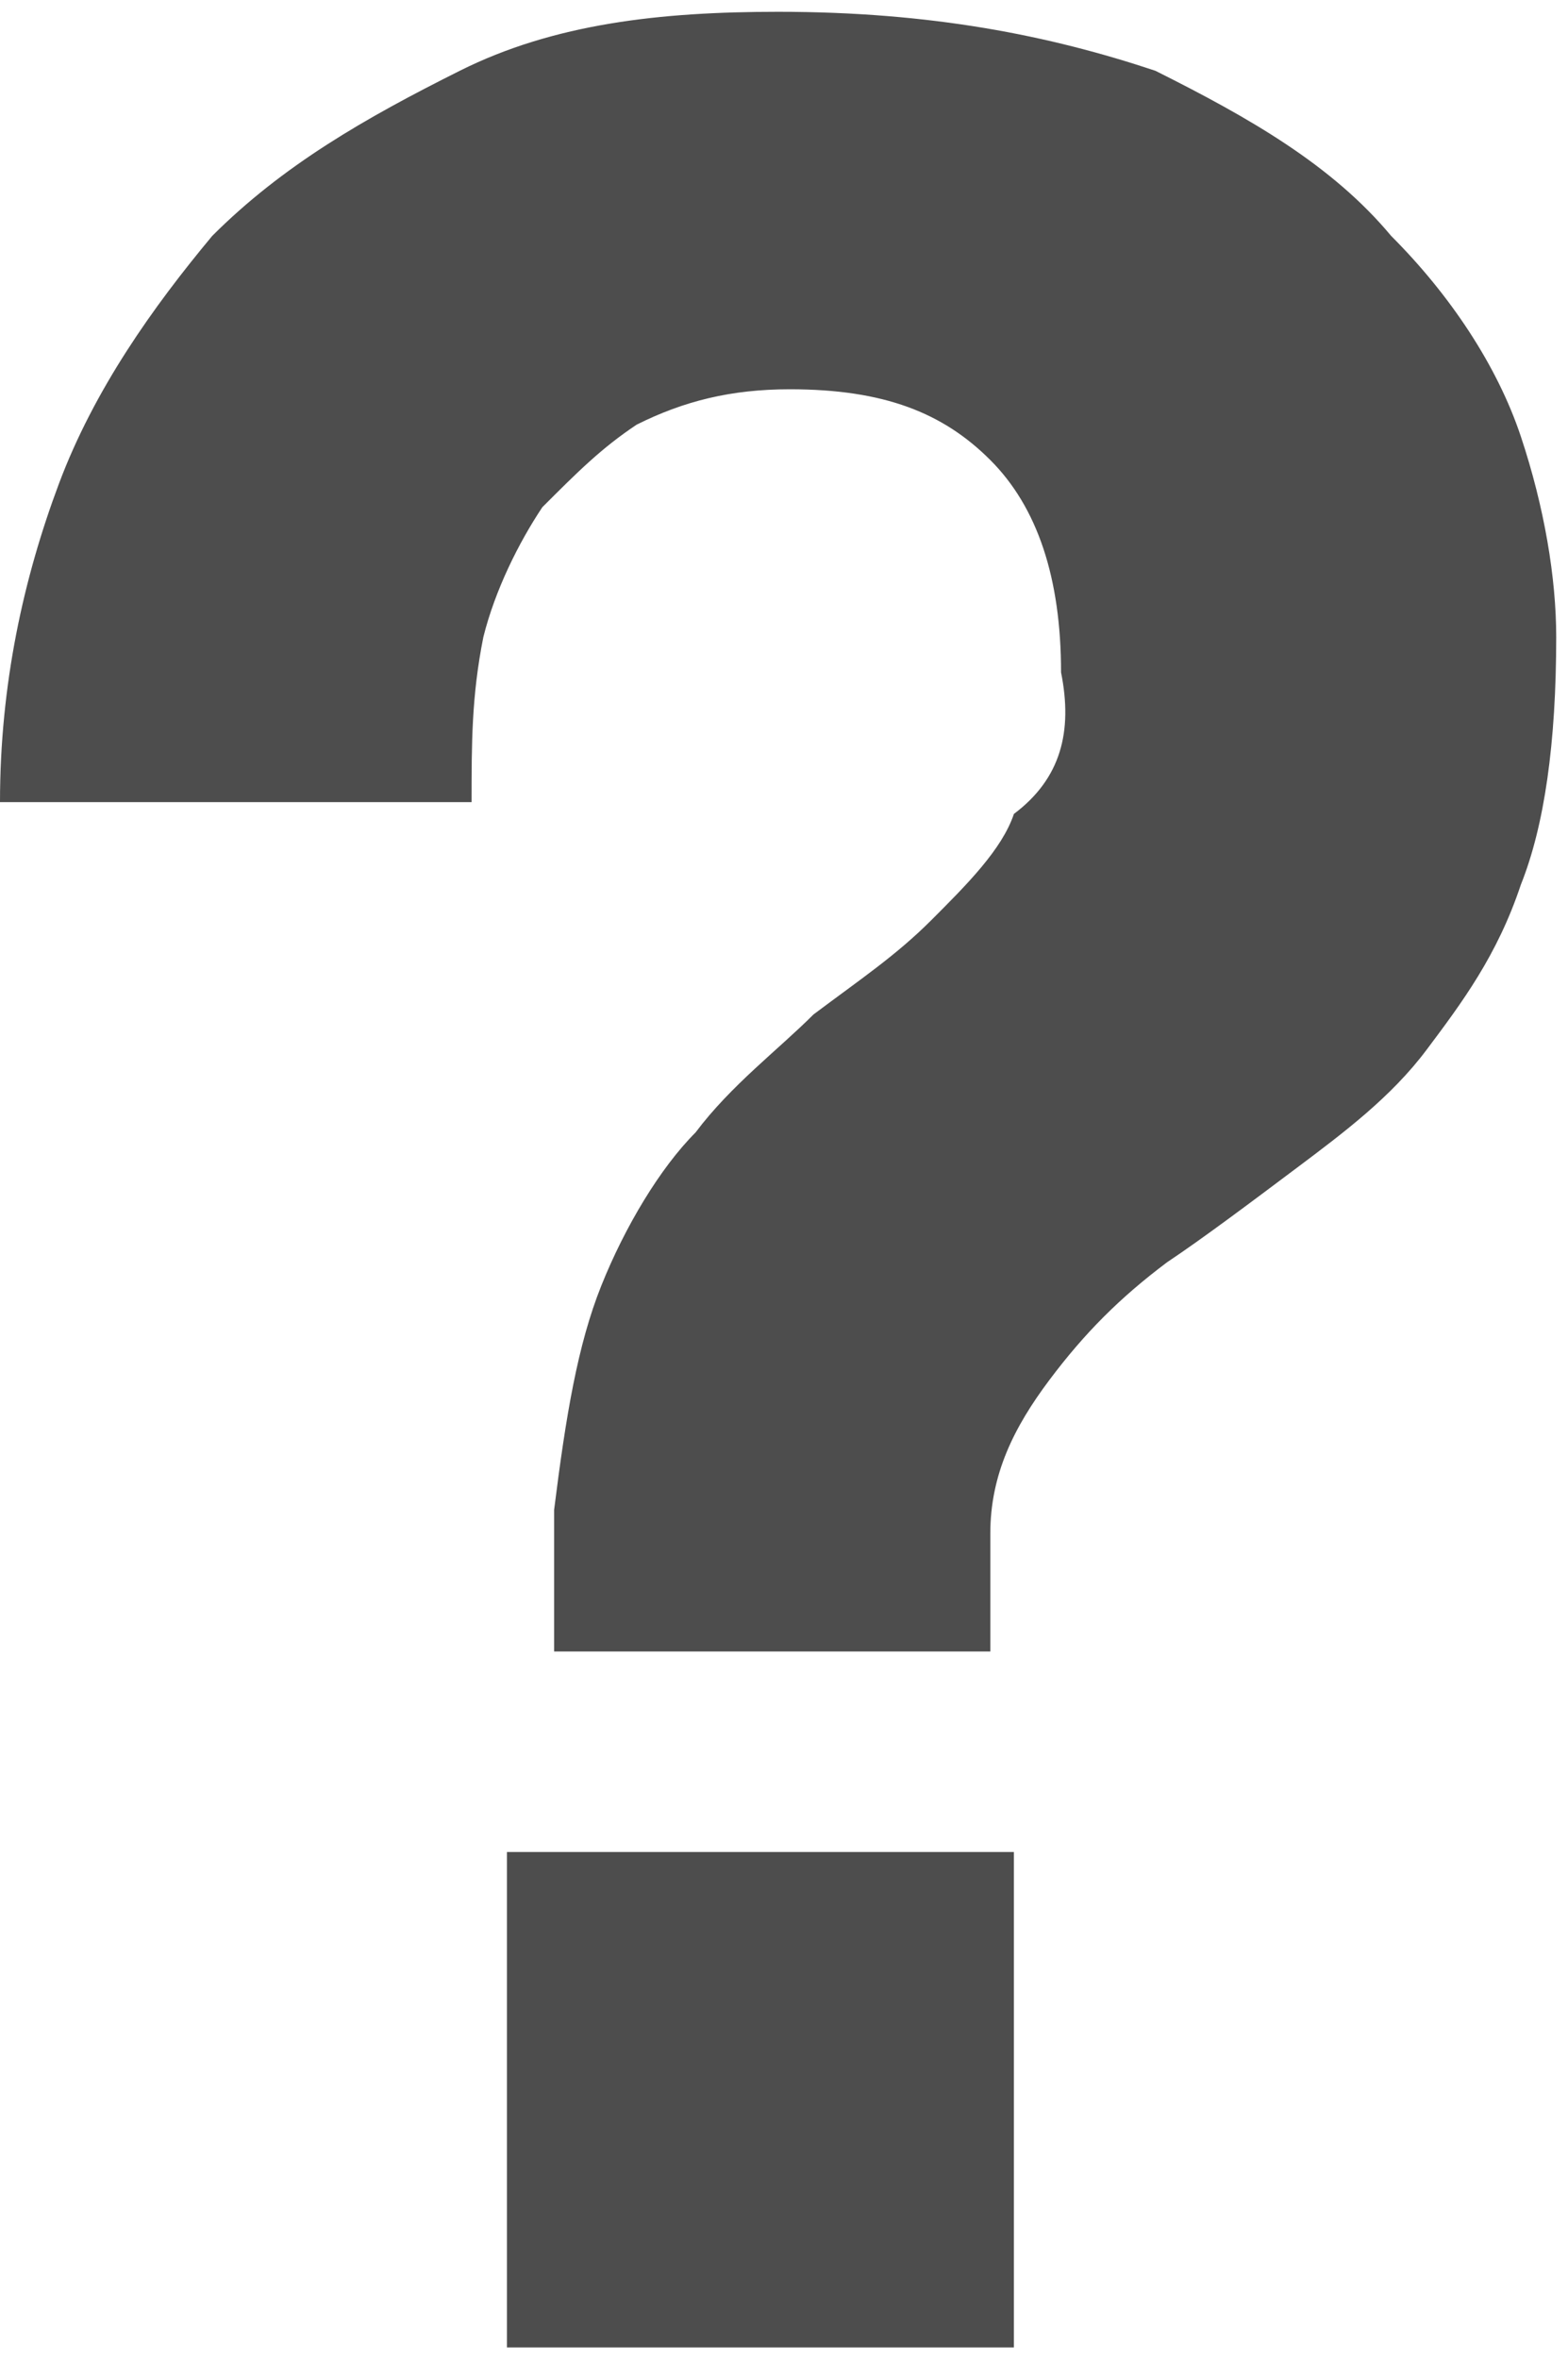 <?xml version="1.0" encoding="UTF-8" standalone="no"?>
<svg
   xmlns:dc="http://purl.org/dc/elements/1.1/"
   xmlns:cc="http://creativecommons.org/ns#"
   xmlns:rdf="http://www.w3.org/1999/02/22-rdf-syntax-ns#"
   xmlns:svg="http://www.w3.org/2000/svg"
   xmlns="http://www.w3.org/2000/svg"
   version="1.1"
   id="Layer_1"
   x="0px"
   y="0px"
   viewBox="0 0 13.3 20"
   style="enable-background:new 0 0 13.3 20;"
   xml:space="preserve"><defs
     id="defs9" /><path
     id="path5"
     d="M 0.5,4.1 C 0.8,3.3 1.3,2.6 1.8,2 2.4,1.4 3.1,1 3.9,0.6 4.7,0.2 5.6,0.1 6.6,0.1 c 1.3,0 2.3,0.2 3.2,0.5 0.8,0.4 1.5,0.8 2,1.4 0.5,0.5 0.9,1.1 1.1,1.7 0.2,0.6 0.3,1.2 0.3,1.7 0,0.9 -0.1,1.6 -0.3,2.1 -0.2,0.6 -0.5,1 -0.8,1.4 -0.3,0.4 -0.7,0.7 -1.1,1 -0.4,0.3 -0.8,0.6 -1.1,0.8 -0.4,0.3 -0.7,0.6 -1,1 -0.3,0.4 -0.5,0.8 -0.5,1.3 l 0,1 -3.7,0 0,-1.2 C 4.8,12 4.9,11.4 5.1,10.9 5.3,10.4 5.6,9.9 5.9,9.6 6.2,9.2 6.6,8.9 6.9,8.6 7.3,8.3 7.6,8.1 7.9,7.8 8.2,7.5 8.5,7.2 8.6,6.9 9,6.6 9.1,6.2 9,5.7 9,4.9 8.8,4.3 8.4,3.9 8,3.5 7.5,3.3 6.7,3.3 6.2,3.3 5.8,3.4 5.4,3.6 5.1,3.8 4.9,4 4.6,4.3 4.4,4.6 4.2,5 4.1,5.4 4,5.9 4,6.3 4,6.8 l -4,0 C 0,5.8 0.2,4.9 0.5,4.1 Z m 8.1,11.6 0,4.2 -4.3,0 0,-4.2 4.3,0 z"
     style="fill:#4d4d4d;fill-opacity:1" /></svg>